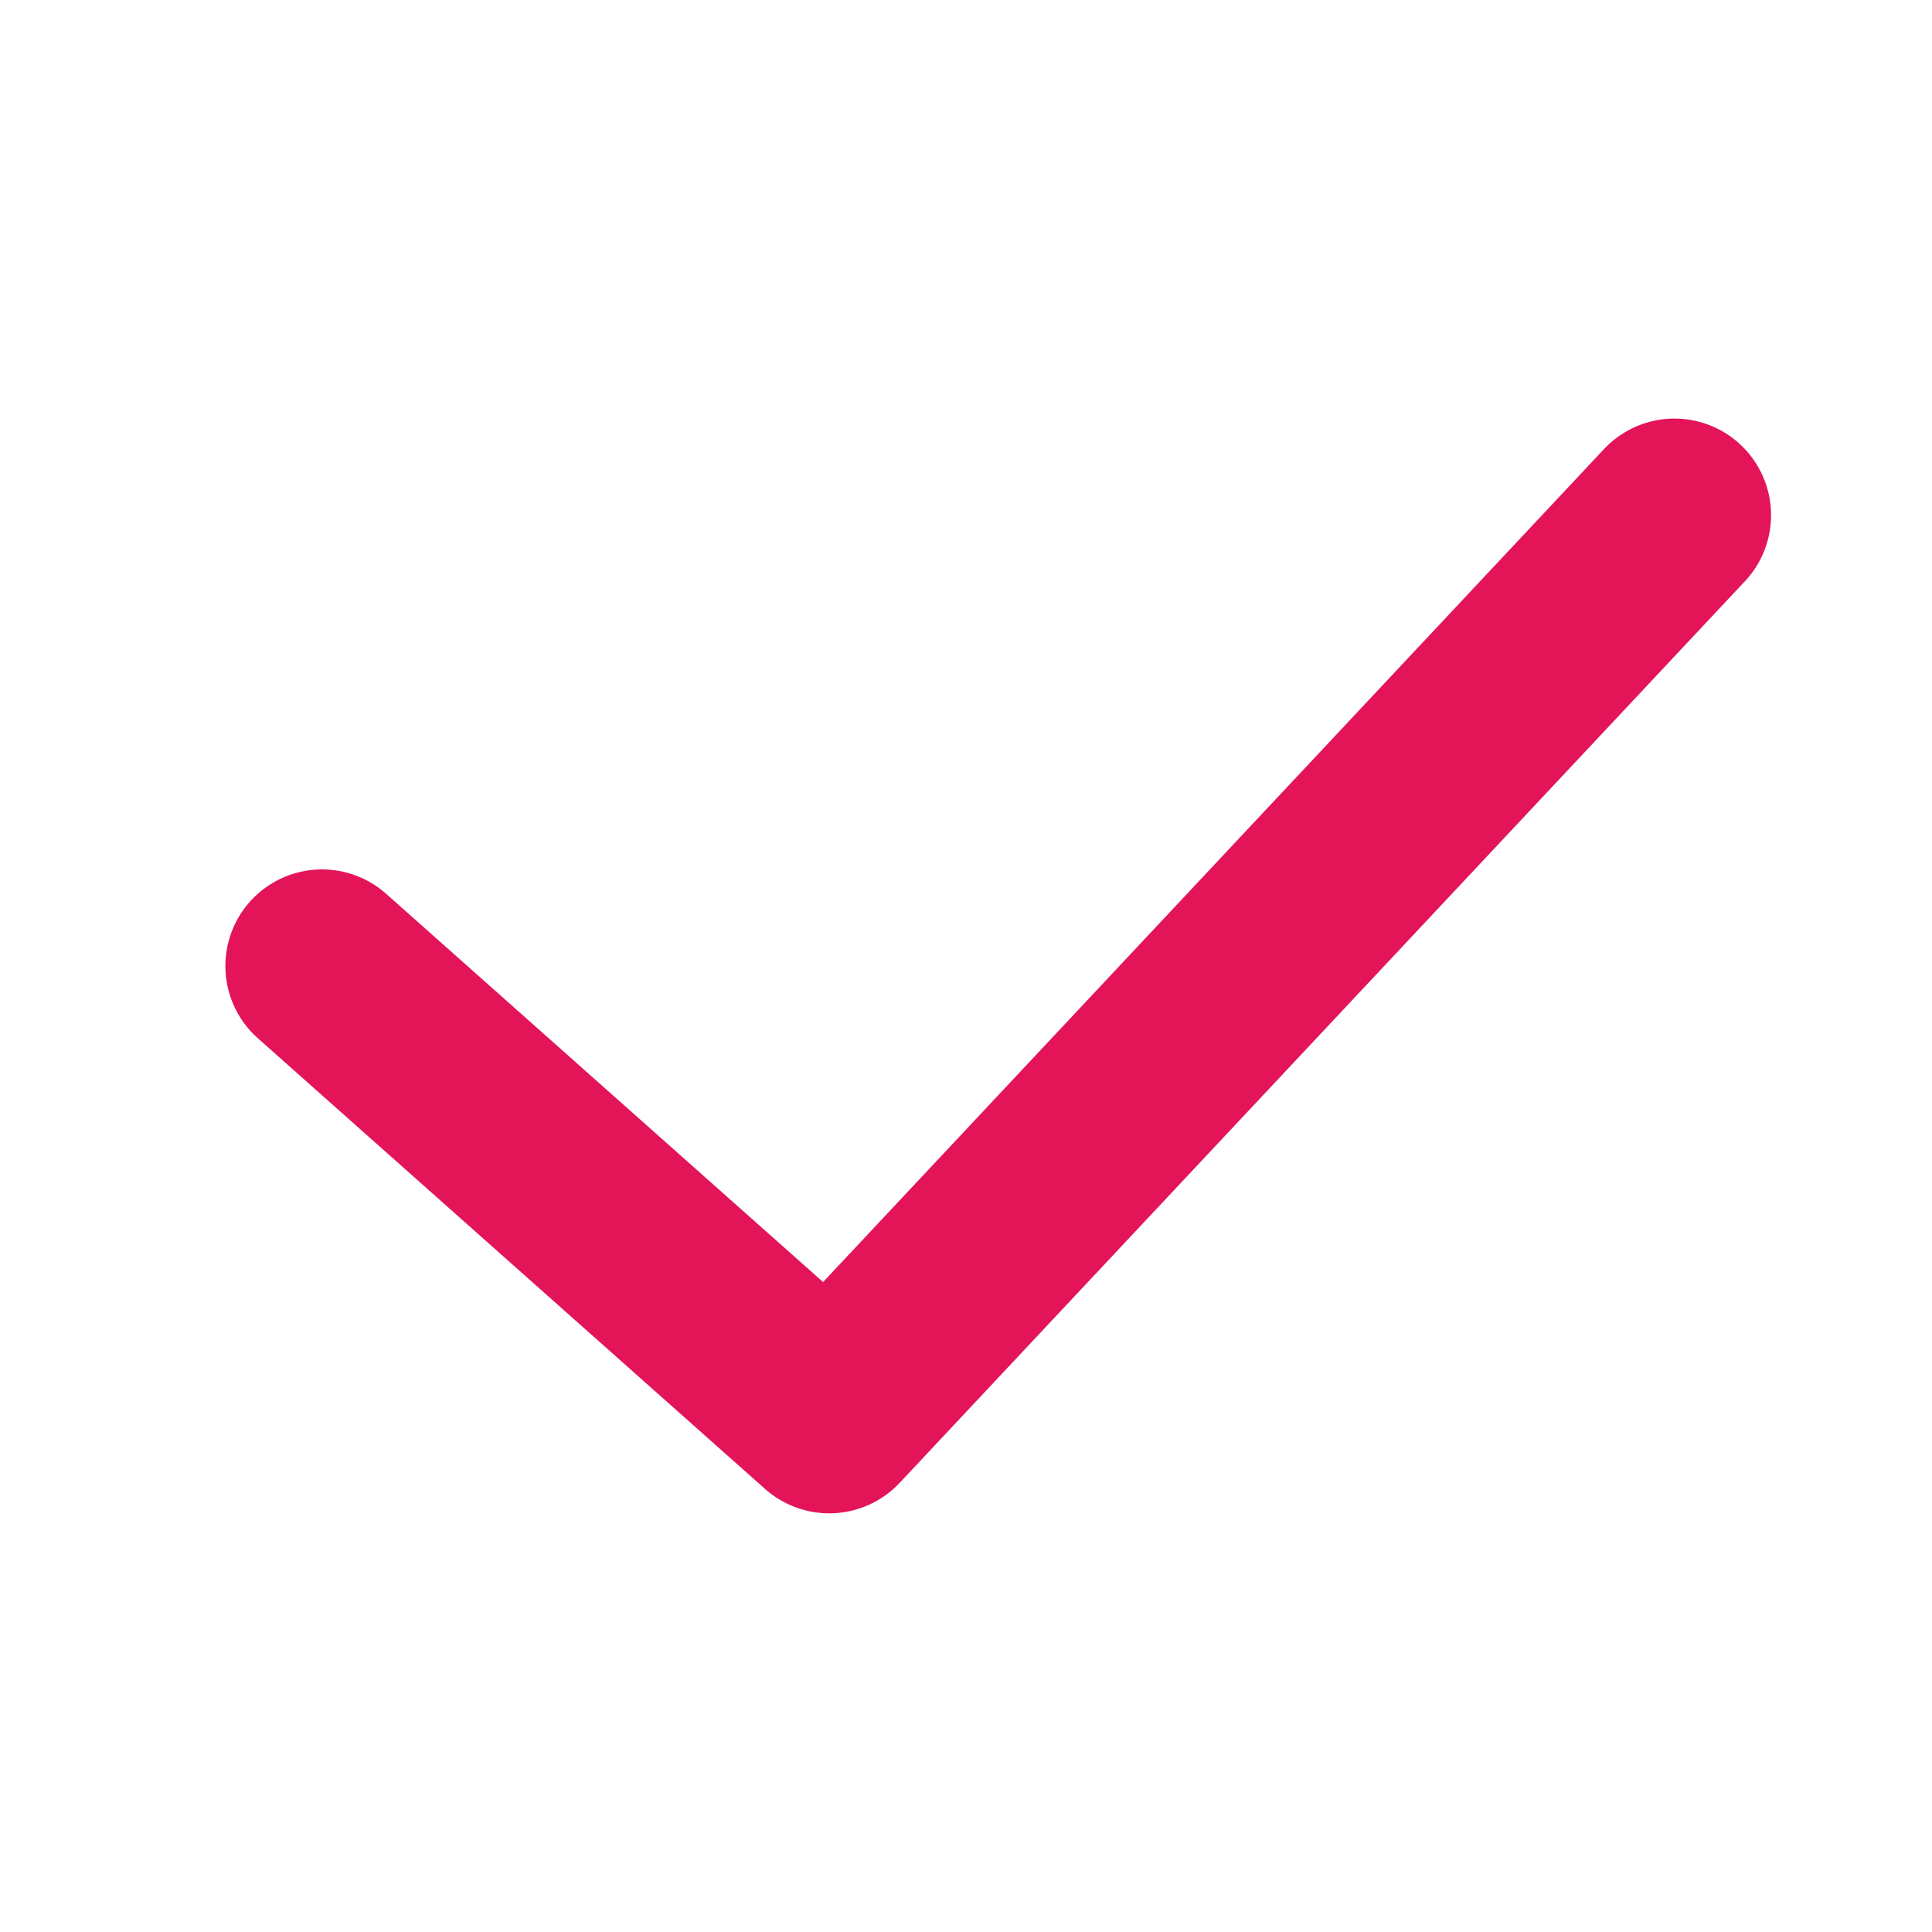<svg width="20" height="20" viewBox="0 0 20 20" fill="none" xmlns="http://www.w3.org/2000/svg">
<g id="Ikona/kljukica">
<path id="Vector" d="M3.333 10L8.584 14.666L17.334 5.333" stroke="#E31558" stroke-width="2" stroke-linecap="round" stroke-linejoin="round"/>
</g>
</svg>
